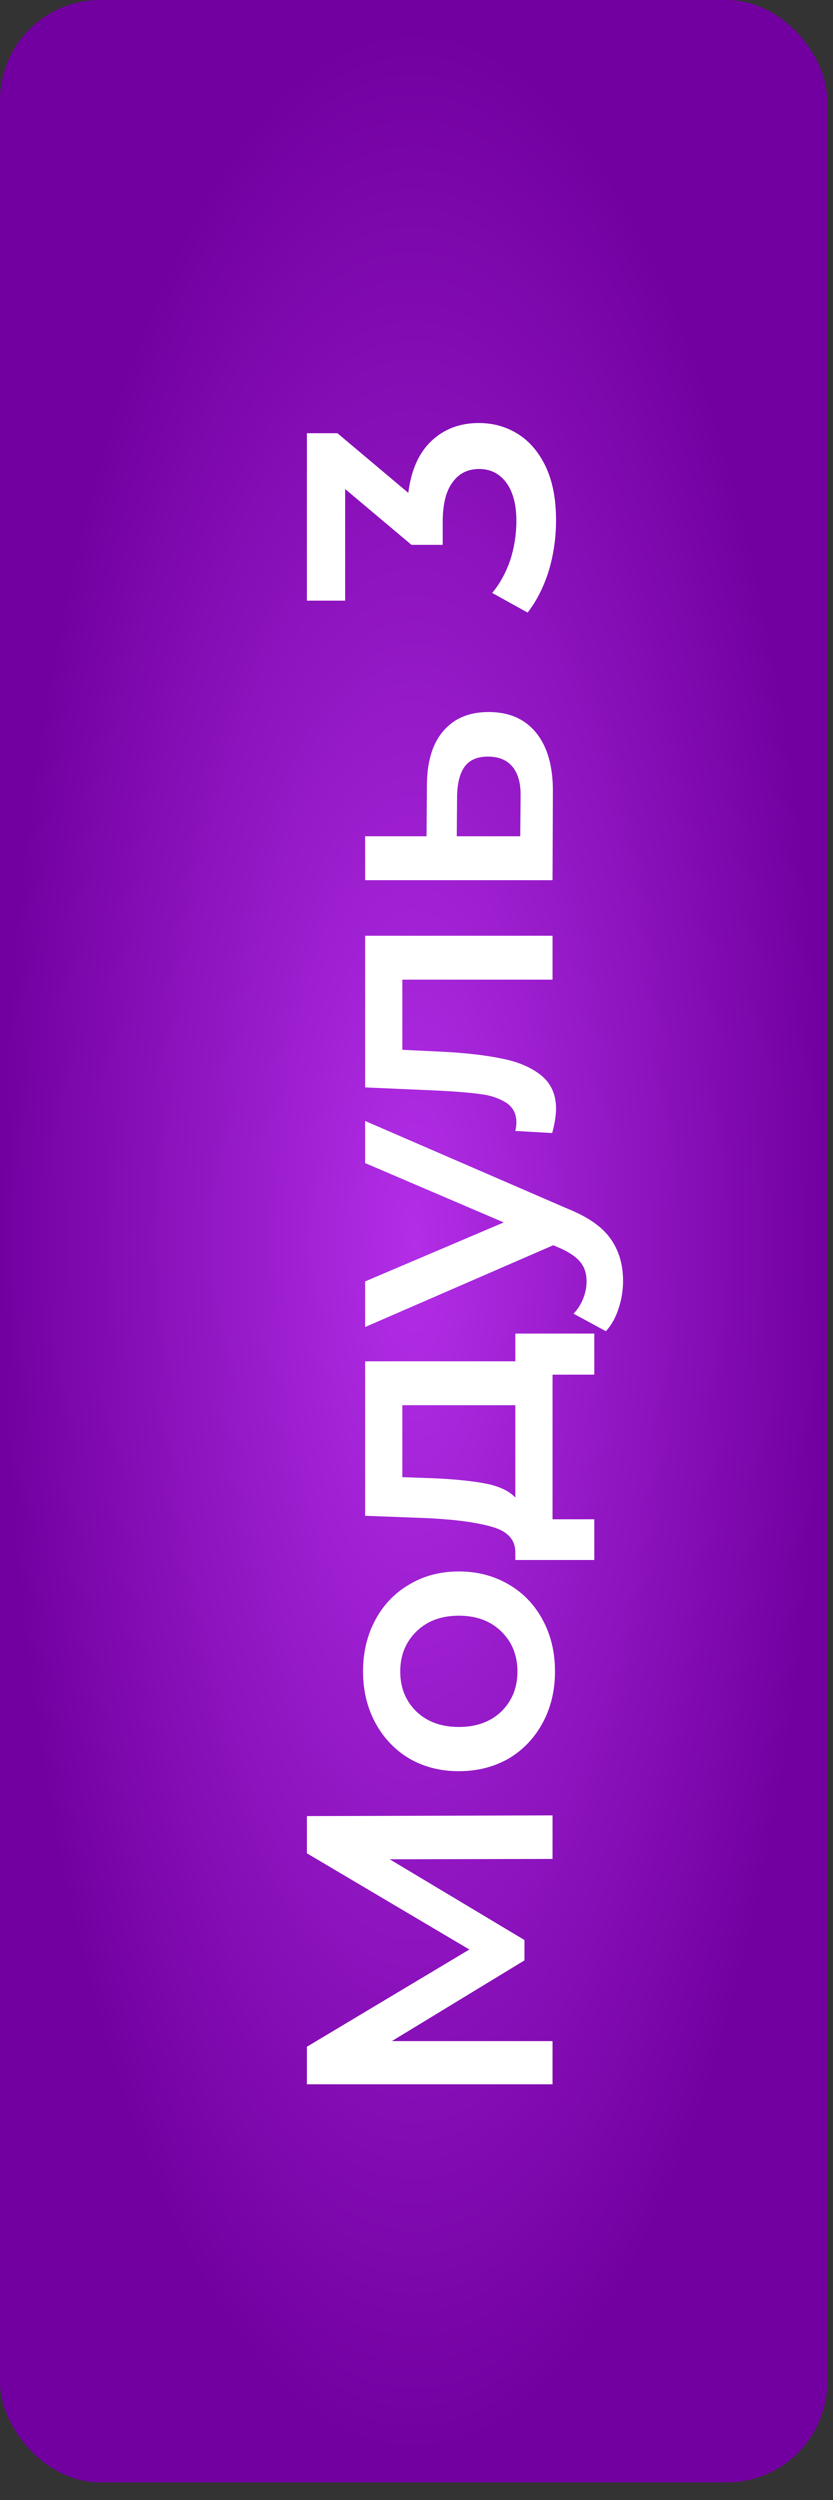 <?xml version="1.0" encoding="UTF-8"?> <svg xmlns="http://www.w3.org/2000/svg" width="35" height="105" viewBox="0 0 35 105" fill="none"><rect x="0" y="0" width="35" height="105" fill="#333333" stroke="none"/><rect width="34.754" height="104.261" rx="4.213" fill="url(#paint0_radial_2175_218)"></rect><path d="M23.216 78.075L16.374 78.09L22.036 81.481V82.336L16.463 85.727H23.216V87.54H12.895V85.963L19.721 81.879L12.895 77.839V76.276L23.216 76.246V78.075ZM23.319 70.203C23.319 70.999 23.147 71.717 22.803 72.356C22.459 72.995 21.982 73.496 21.373 73.86C20.753 74.213 20.055 74.39 19.279 74.39C18.502 74.39 17.809 74.213 17.2 73.86C16.591 73.496 16.114 72.995 15.77 72.356C15.426 71.717 15.254 70.999 15.254 70.203C15.254 69.397 15.426 68.675 15.77 68.036C16.114 67.397 16.591 66.9 17.2 66.547C17.809 66.183 18.502 66.001 19.279 66.001C20.055 66.001 20.753 66.183 21.373 66.547C21.982 66.9 22.459 67.397 22.803 68.036C23.147 68.675 23.319 69.397 23.319 70.203ZM21.741 70.203C21.741 69.525 21.515 68.965 21.063 68.522C20.611 68.08 20.016 67.859 19.279 67.859C18.542 67.859 17.947 68.08 17.495 68.522C17.043 68.965 16.817 69.525 16.817 70.203C16.817 70.881 17.043 71.442 17.495 71.884C17.947 72.316 18.542 72.533 19.279 72.533C20.016 72.533 20.611 72.316 21.063 71.884C21.515 71.442 21.741 70.881 21.741 70.203ZM21.653 56.01H24.97L24.97 57.735H23.216V63.81H24.97V65.52H21.653V65.151C21.633 64.65 21.314 64.311 20.694 64.134C20.065 63.947 19.181 63.825 18.041 63.766L15.342 63.662V57.175H21.653L21.653 56.01ZM18.173 62.085C19.078 62.124 19.815 62.198 20.385 62.306C20.955 62.414 21.378 62.611 21.653 62.896V59.018H16.905V62.041L18.173 62.085ZM15.342 47.081L23.85 50.767C24.705 51.111 25.304 51.529 25.648 52.02C26.002 52.511 26.179 53.106 26.179 53.804C26.179 54.197 26.115 54.585 25.987 54.969C25.86 55.352 25.683 55.667 25.457 55.912L24.1 55.175C24.267 54.998 24.4 54.792 24.498 54.556C24.597 54.31 24.646 54.065 24.646 53.819C24.646 53.494 24.562 53.229 24.395 53.023C24.228 52.806 23.948 52.61 23.555 52.433L23.245 52.3L15.342 55.735V53.819L21.166 51.342L15.342 48.85L15.342 47.081ZM15.342 39.302H23.216V41.145H16.905V44.093L18.468 44.167C19.51 44.216 20.385 44.315 21.093 44.462C21.79 44.6 22.346 44.84 22.759 45.184C23.162 45.519 23.363 45.981 23.363 46.57C23.363 46.846 23.309 47.185 23.201 47.588L21.653 47.499C21.682 47.362 21.697 47.244 21.697 47.145C21.697 46.772 21.549 46.492 21.255 46.305C20.95 46.118 20.591 46 20.178 45.951C19.756 45.892 19.156 45.843 18.38 45.804L15.342 45.671V39.302ZM17.937 33.016C17.937 32.013 18.163 31.246 18.616 30.716C19.068 30.175 19.706 29.905 20.532 29.905C21.397 29.905 22.066 30.2 22.537 30.789C23.009 31.379 23.24 32.21 23.23 33.281L23.216 36.967H15.342V35.124H17.922L17.937 33.016ZM21.874 33.443C21.884 32.903 21.771 32.49 21.535 32.205C21.299 31.92 20.955 31.777 20.503 31.777C20.06 31.777 19.736 31.915 19.53 32.19C19.323 32.465 19.215 32.883 19.205 33.443L19.191 35.124H21.859L21.874 33.443ZM17.156 20.701C17.274 19.748 17.598 19.02 18.129 18.519C18.66 18.018 19.323 17.767 20.119 17.767C20.719 17.767 21.265 17.919 21.756 18.224C22.247 18.529 22.641 18.991 22.935 19.61C23.221 20.219 23.363 20.966 23.363 21.851C23.363 22.588 23.26 23.301 23.053 23.989C22.837 24.667 22.542 25.247 22.169 25.729L20.68 24.903C20.994 24.529 21.245 24.077 21.432 23.547C21.608 23.006 21.697 22.451 21.697 21.881C21.697 21.202 21.559 20.672 21.284 20.288C20.999 19.895 20.616 19.698 20.134 19.698C19.652 19.698 19.279 19.885 19.014 20.259C18.738 20.622 18.601 21.183 18.601 21.939V22.883H17.288L14.502 20.539L14.502 25.227H12.895L12.895 18.195H14.178L17.156 20.701Z" fill="white"></path><defs><radialGradient id="paint0_radial_2175_218" cx="0" cy="0" r="1" gradientUnits="userSpaceOnUse" gradientTransform="translate(17.377 52.13) scale(17.377 52.13)"><stop stop-color="#B22EE7"></stop><stop offset="1" stop-color="#7200A0"></stop></radialGradient></defs></svg> 
